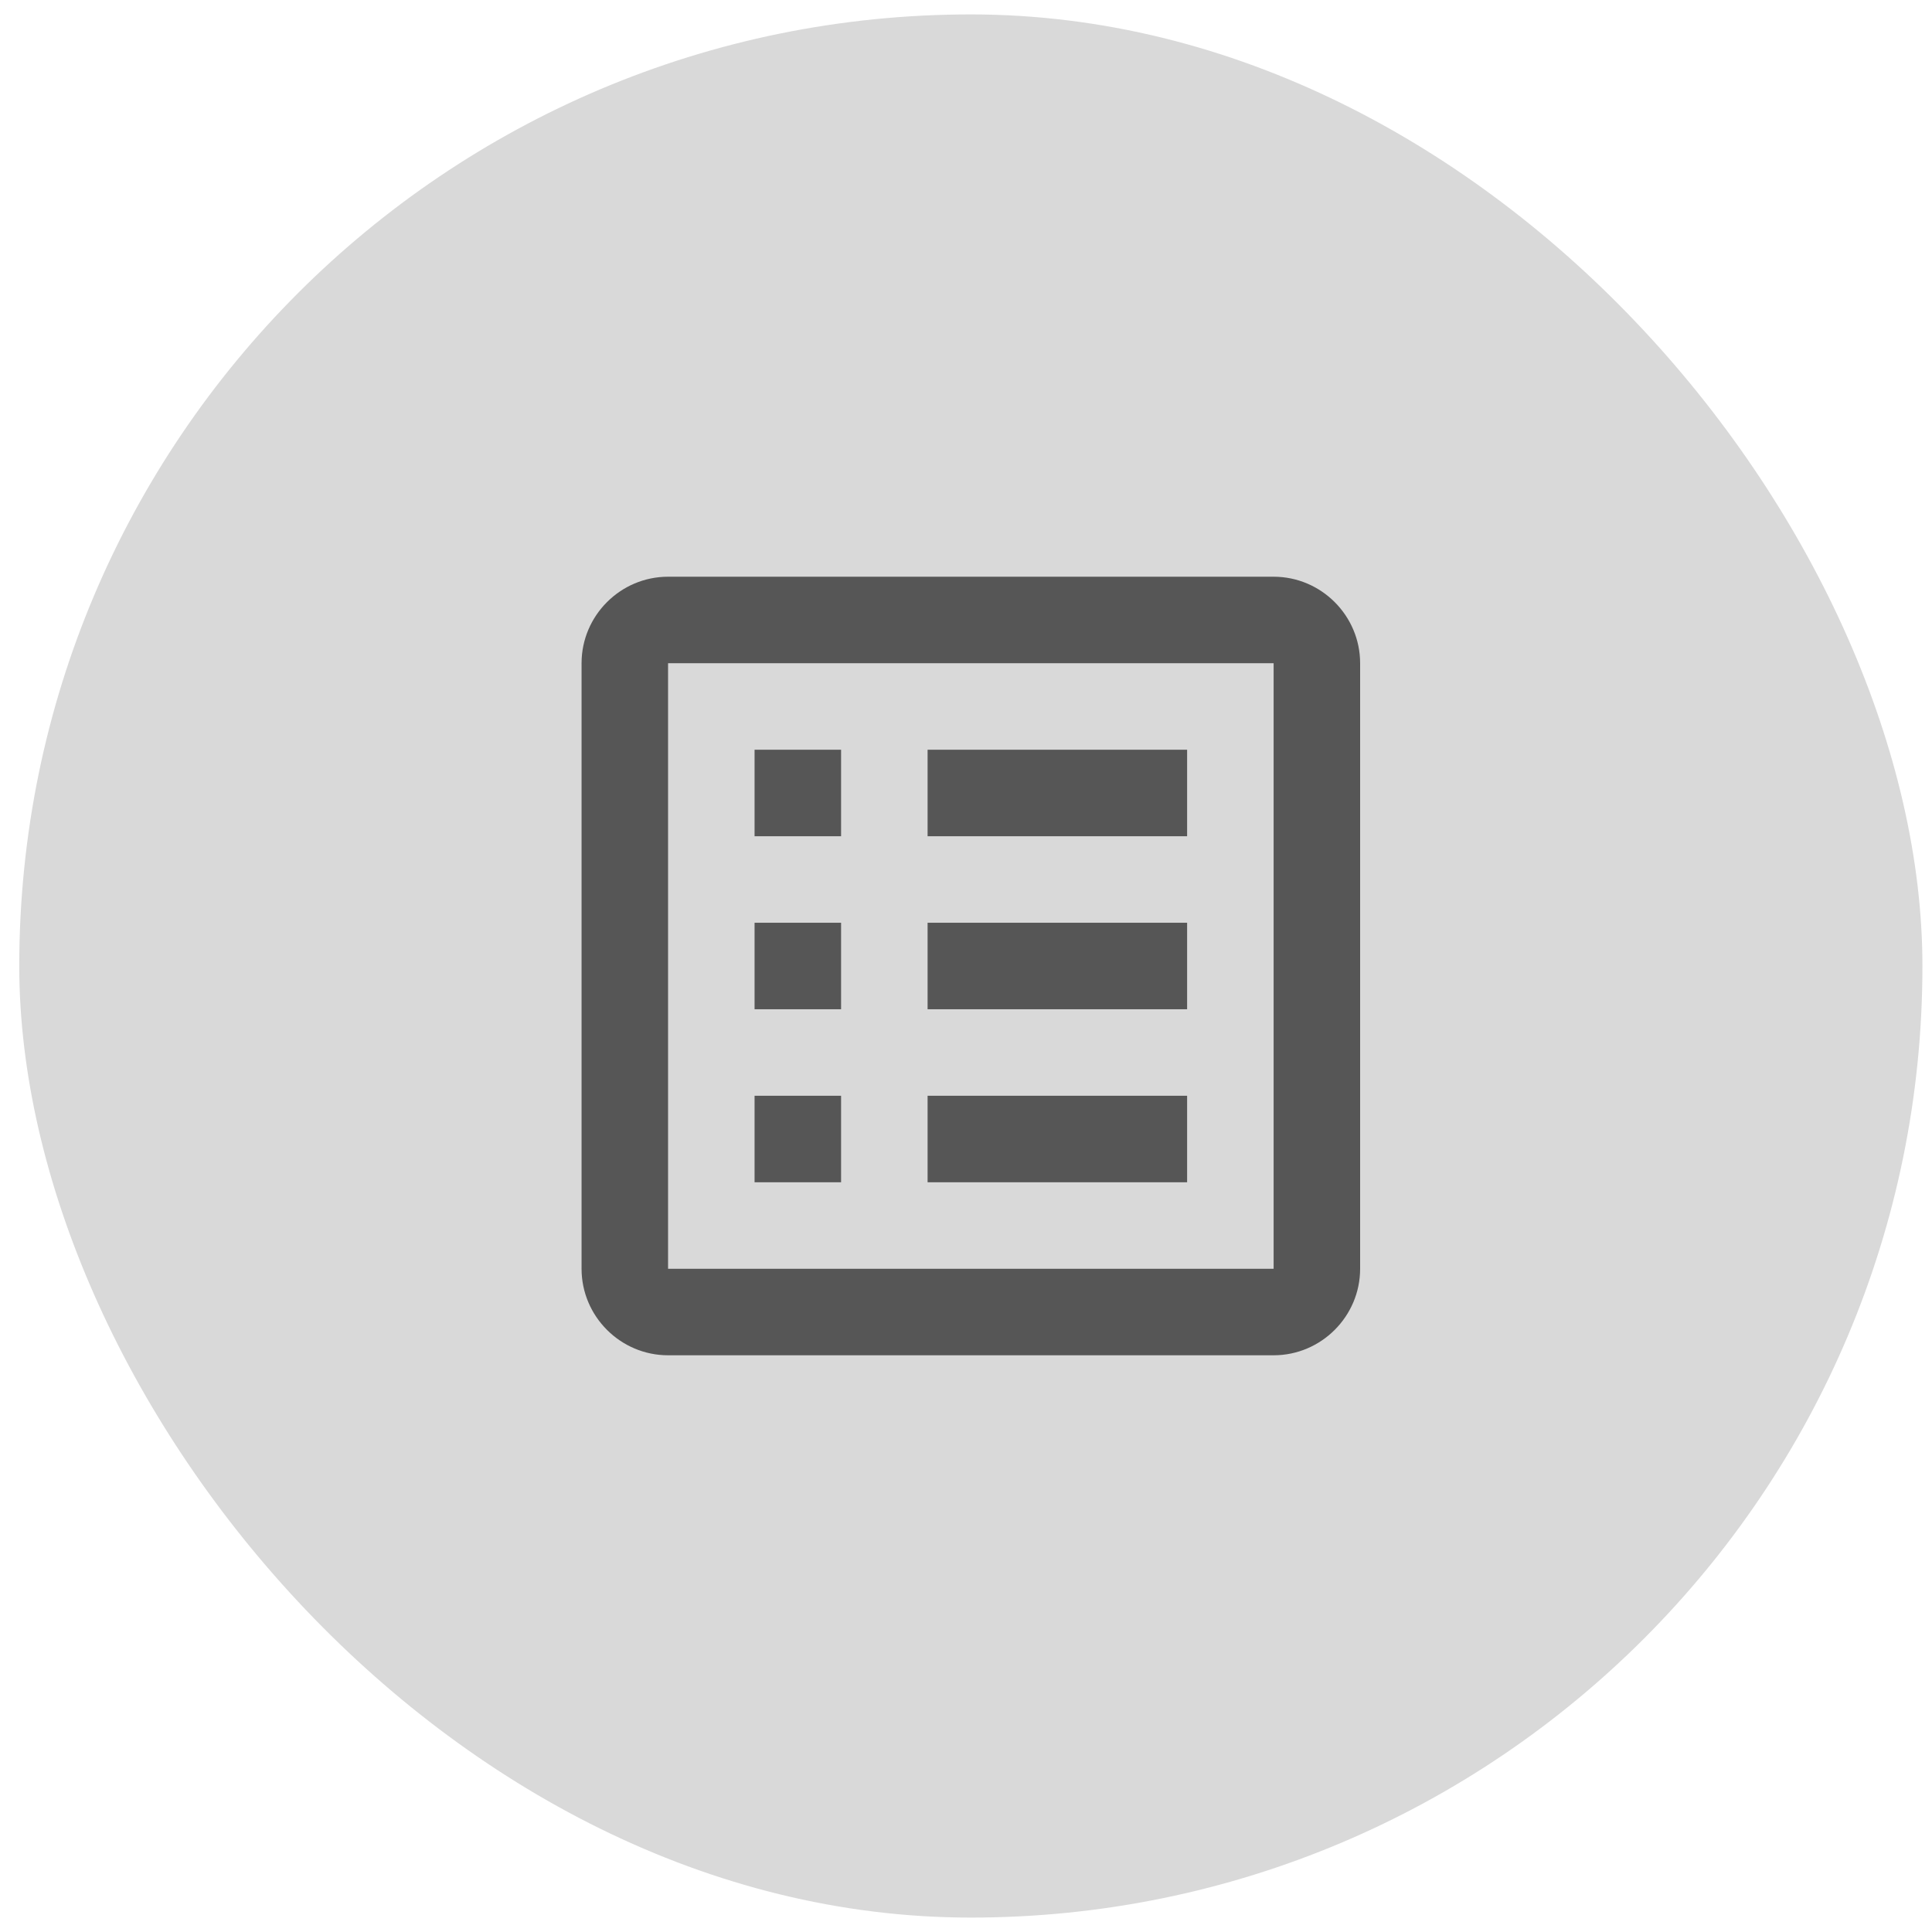 <svg width="67" height="67" viewBox="0 0 67 67" fill="none" xmlns="http://www.w3.org/2000/svg">
<rect x="0.668" y="0.5" width="66" height="66" rx="33" fill="#D9D9D9"/>
<path d="M44.168 20H23.168C21.518 20 20.168 21.35 20.168 23V44C20.168 45.65 21.518 47 23.168 47H44.168C45.818 47 47.168 45.65 47.168 44V23C47.168 21.35 45.818 20 44.168 20ZM23.168 44V23H44.168V44H23.168Z" fill="#565656"/>
<path d="M26.168 26H29.168V29H26.168V26ZM32.168 26H41.168V29H32.168V26ZM26.168 32H29.168V35H26.168V32ZM32.168 32H41.168V35H32.168V32ZM26.168 38H29.168V41H26.168V38ZM32.168 38H41.168V41H32.168V38Z" fill="#565656"/>
</svg>
